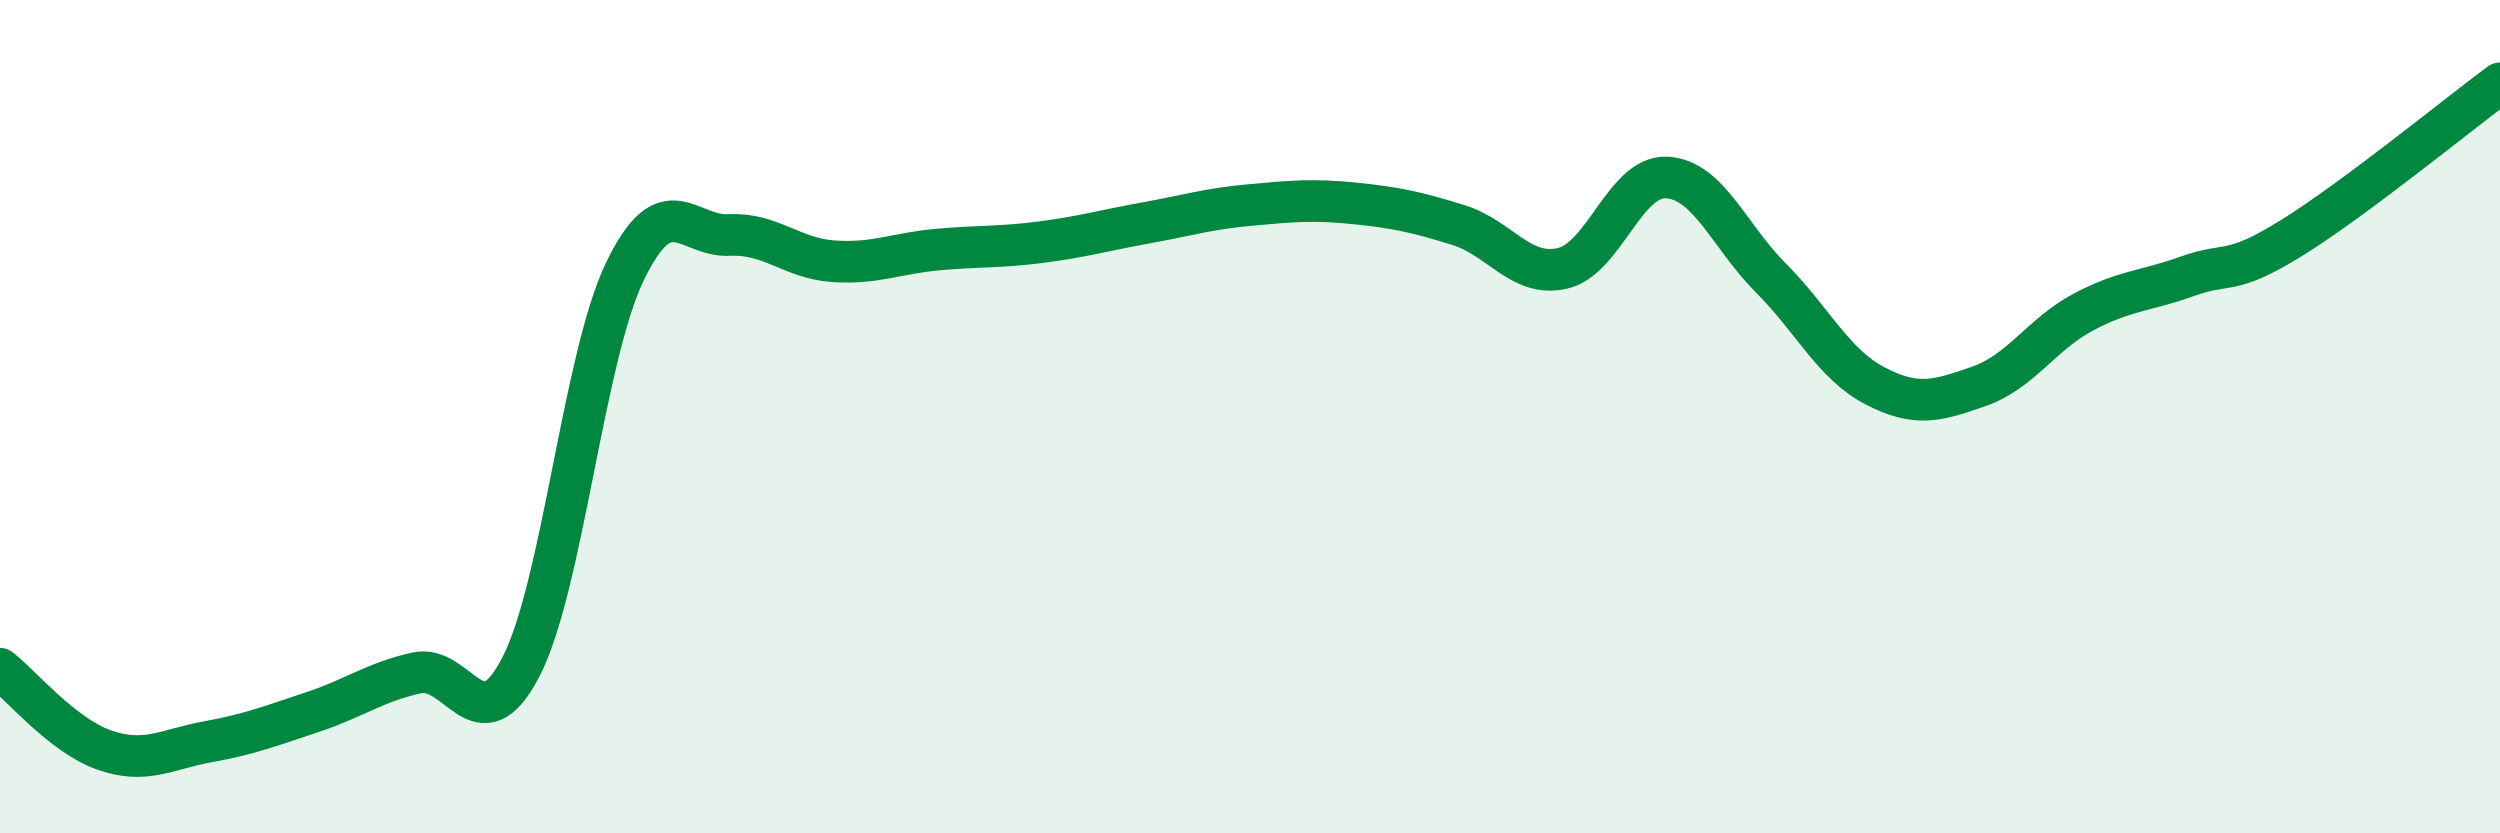 
    <svg width="60" height="20" viewBox="0 0 60 20" xmlns="http://www.w3.org/2000/svg">
      <path
        d="M 0,16.05 C 0.5,16.44 1.5,17.65 2.5,18 C 3.5,18.35 4,17.98 5,17.8 C 6,17.62 6.5,17.42 7.5,17.09 C 8.5,16.76 9,16.37 10,16.15 C 11,15.93 11.5,17.94 12.5,16.01 C 13.5,14.08 14,8.58 15,6.51 C 16,4.44 16.5,5.69 17.5,5.64 C 18.5,5.59 19,6.2 20,6.27 C 21,6.34 21.5,6.08 22.5,5.99 C 23.5,5.9 24,5.94 25,5.81 C 26,5.68 26.5,5.53 27.5,5.35 C 28.5,5.17 29,5.01 30,4.92 C 31,4.83 31.5,4.78 32.5,4.88 C 33.5,4.98 34,5.09 35,5.4 C 36,5.71 36.5,6.67 37.5,6.44 C 38.5,6.21 39,4.21 40,4.26 C 41,4.31 41.5,5.67 42.5,6.67 C 43.5,7.67 44,8.74 45,9.26 C 46,9.78 46.5,9.62 47.5,9.27 C 48.5,8.92 49,8.02 50,7.49 C 51,6.96 51.5,6.99 52.5,6.63 C 53.5,6.27 53.5,6.64 55,5.71 C 56.5,4.78 59,2.74 60,2L60 20L0 20Z"
        fill="#008740"
        opacity="0.1"
        stroke-linecap="round"
        stroke-linejoin="round"
      />
      <path
        d="M 0,16.05 C 0.5,16.44 1.5,17.65 2.5,18 C 3.5,18.35 4,17.98 5,17.8 C 6,17.62 6.5,17.42 7.5,17.09 C 8.5,16.76 9,16.37 10,16.15 C 11,15.93 11.5,17.94 12.5,16.01 C 13.5,14.08 14,8.58 15,6.51 C 16,4.44 16.5,5.69 17.5,5.64 C 18.5,5.59 19,6.2 20,6.27 C 21,6.34 21.5,6.08 22.5,5.99 C 23.5,5.9 24,5.94 25,5.81 C 26,5.68 26.5,5.53 27.5,5.35 C 28.5,5.17 29,5.01 30,4.92 C 31,4.83 31.5,4.78 32.5,4.88 C 33.5,4.98 34,5.09 35,5.4 C 36,5.71 36.5,6.67 37.5,6.44 C 38.5,6.21 39,4.21 40,4.26 C 41,4.31 41.5,5.67 42.5,6.67 C 43.5,7.67 44,8.74 45,9.26 C 46,9.78 46.5,9.62 47.5,9.27 C 48.5,8.92 49,8.02 50,7.49 C 51,6.96 51.5,6.99 52.5,6.63 C 53.5,6.27 53.5,6.64 55,5.71 C 56.5,4.78 59,2.74 60,2"
        stroke="#008740"
        stroke-width="1"
        fill="none"
        stroke-linecap="round"
        stroke-linejoin="round"
      />
    </svg>
  